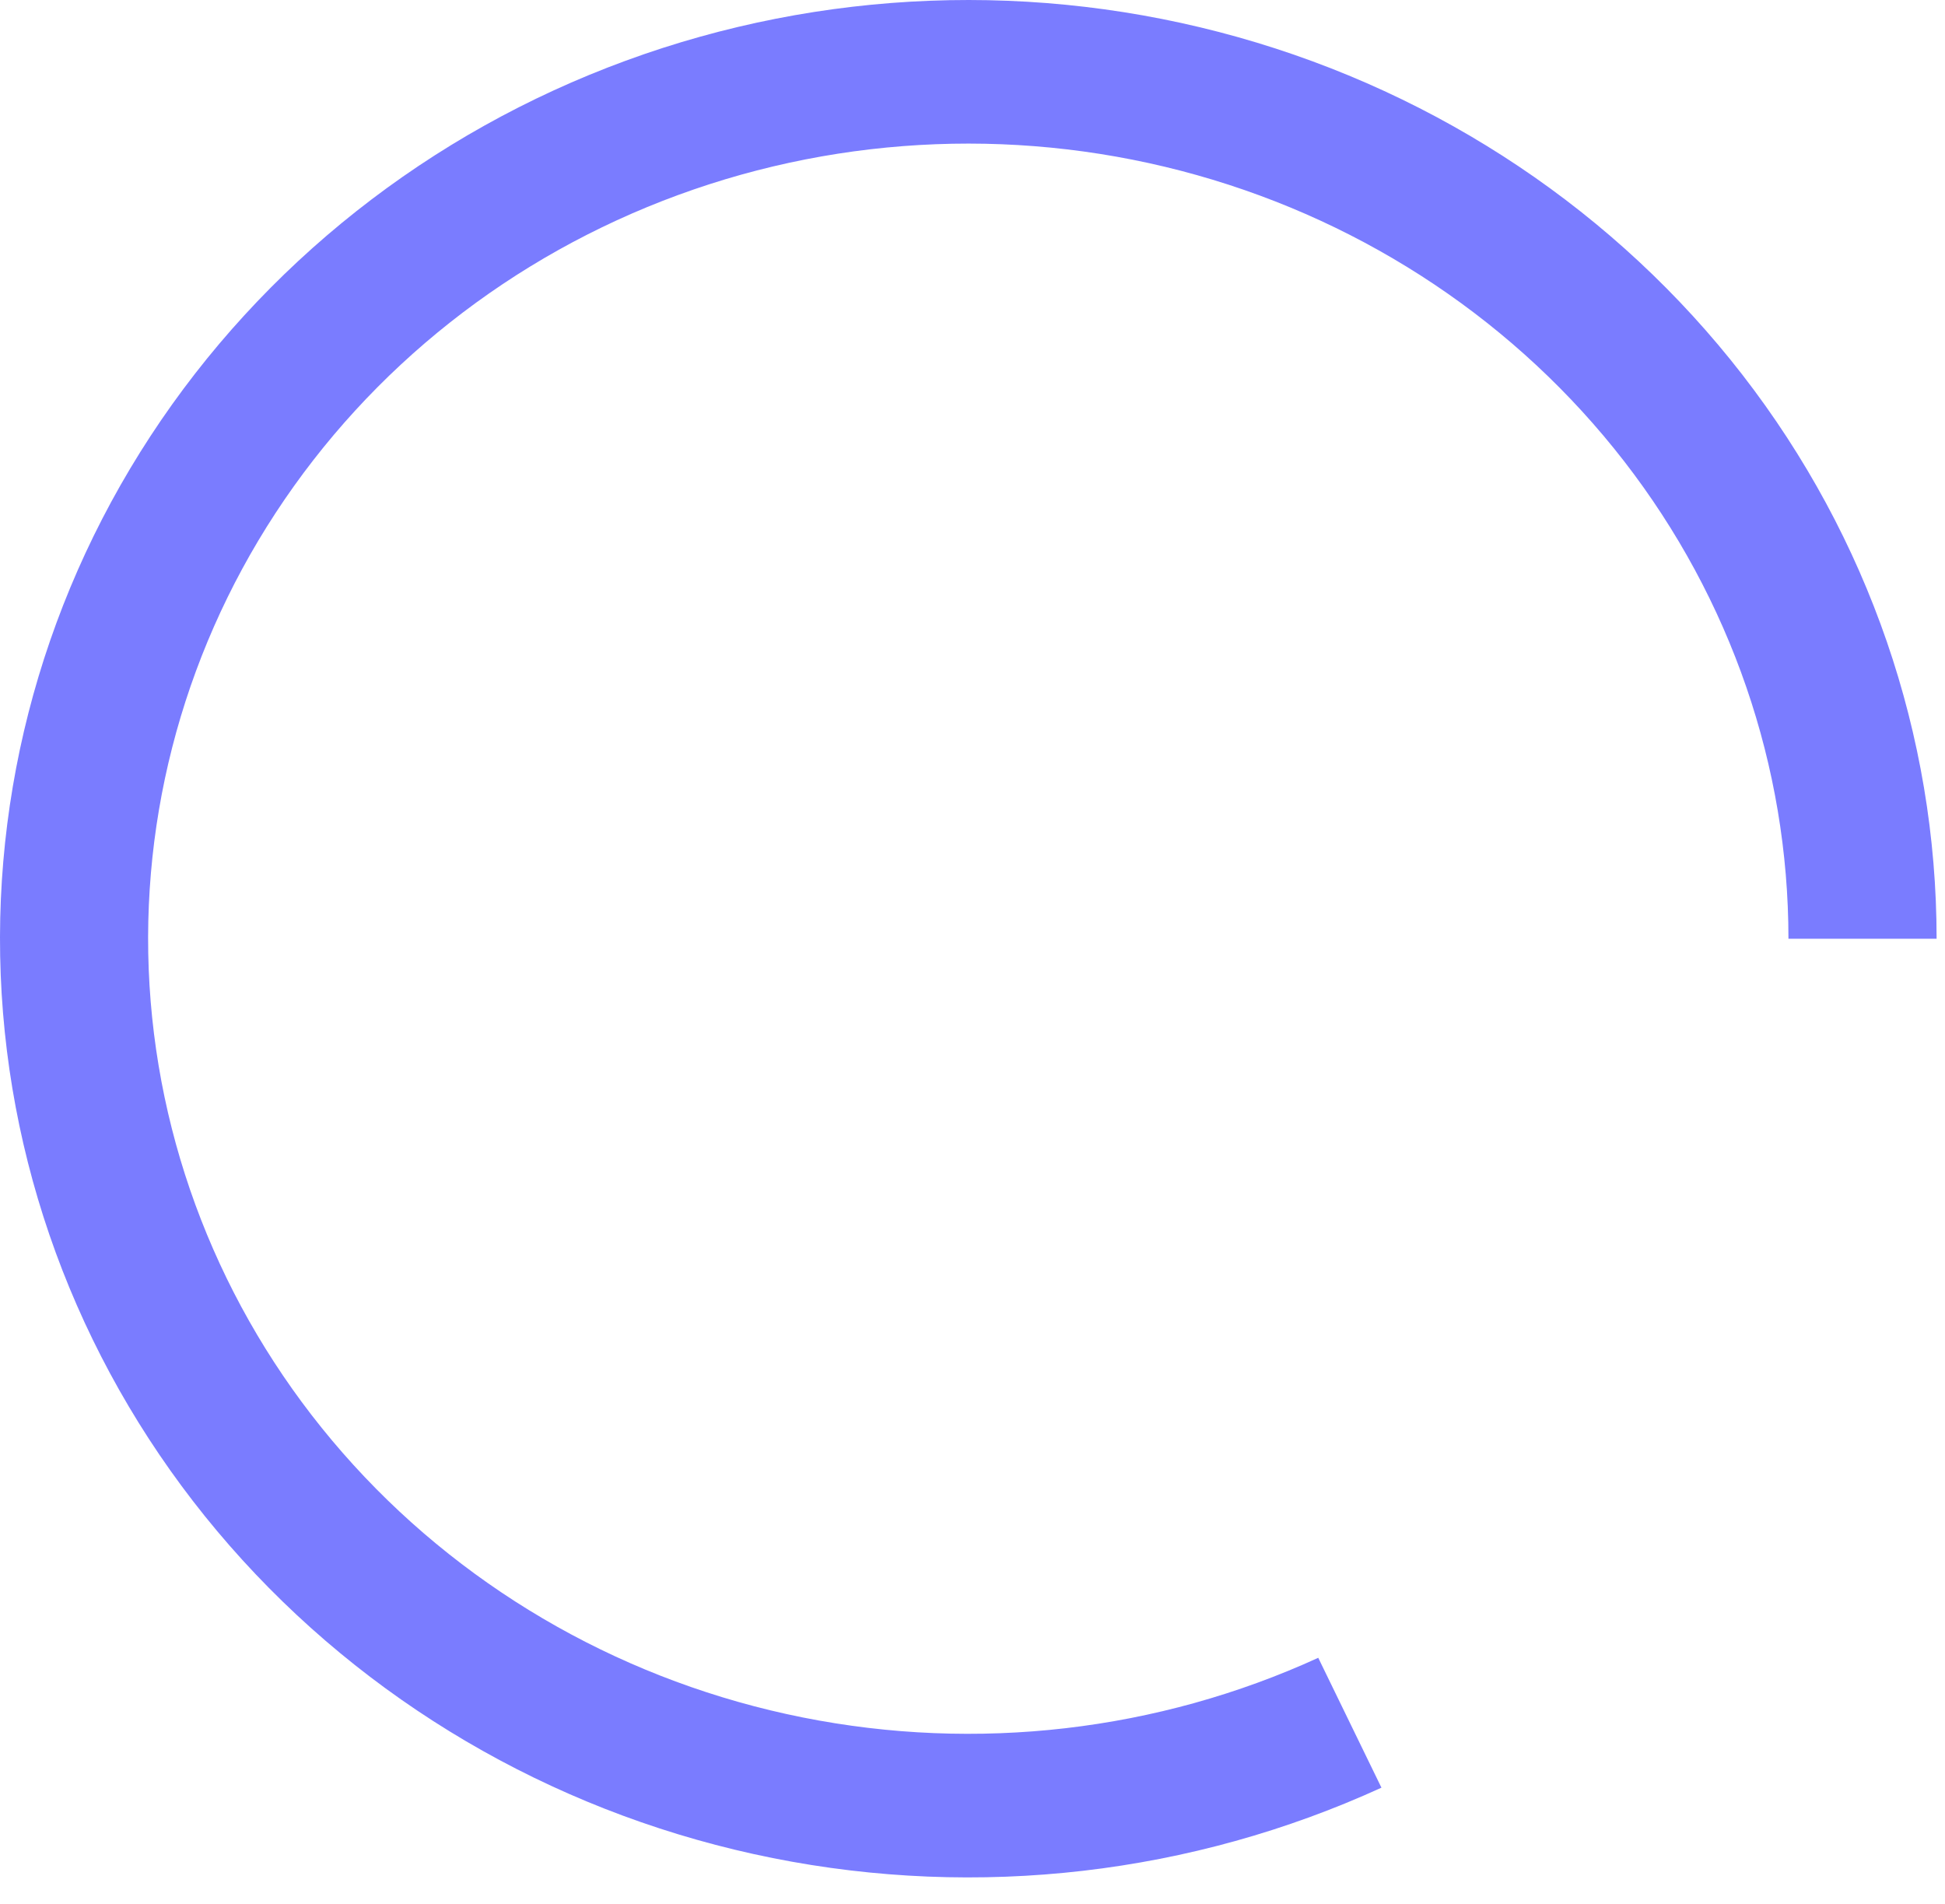 <?xml version="1.0" encoding="utf-8"?>
<svg xmlns="http://www.w3.org/2000/svg" fill="none" height="100%" overflow="visible" preserveAspectRatio="none" style="display: block;" viewBox="0 0 47 46" width="100%">
<path d="M46.797 22.681C46.797 17.768 45.151 12.989 42.108 9.06C39.065 5.132 34.788 2.268 29.921 0.899C25.054 -0.47 19.86 -0.271 15.12 1.467C10.379 3.205 6.35 6.388 3.636 10.537C0.923 14.686 -0.327 19.577 0.073 24.474C0.474 29.371 2.504 34.01 5.858 37.692C9.213 41.374 13.71 43.902 18.673 44.894C23.637 45.886 28.798 45.289 33.382 43.193L31.855 40.055C27.972 41.831 23.6 42.336 19.396 41.496C15.192 40.656 11.383 38.515 8.542 35.396C5.7 32.277 3.981 28.348 3.641 24.2C3.302 20.052 4.361 15.909 6.659 12.395C8.958 8.88 12.371 6.184 16.386 4.712C20.401 3.24 24.8 3.071 28.923 4.231C33.045 5.391 36.668 7.817 39.246 11.144C41.824 14.471 43.217 18.52 43.217 22.681H46.797Z" fill="#7A7CFF" id="Ellipse 7"/>
</svg>